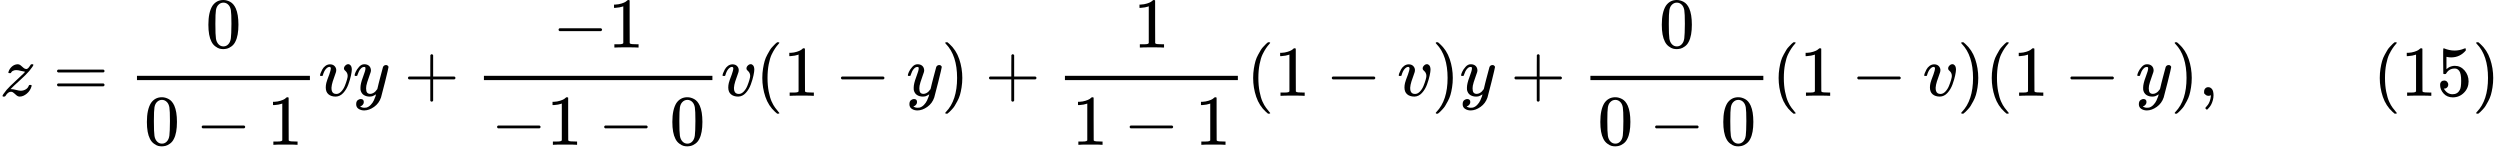 <svg version="1.1" style="vertical-align: -1.821ex;" xmlns="http://www.w3.org/2000/svg" width="35018.1px" height="2110px"   viewBox="0 -1305 35018.1 2110" xmlns:xlink="http://www.w3.org/1999/xlink"><defs><path id="MJX-155-TEX-I-1D467" d="M347 338Q337 338 294 349T231 360Q211 360 197 356T174 346T162 335T155 324L153 320Q150 317 138 317Q117 317 117 325Q117 330 120 339Q133 378 163 406T229 440Q241 442 246 442Q271 442 291 425T329 392T367 375Q389 375 411 408T434 441Q435 442 449 442H462Q468 436 468 434Q468 430 463 420T449 399T432 377T418 358L411 349Q368 298 275 214T160 106L148 94L163 93Q185 93 227 82T290 71Q328 71 360 90T402 140Q406 149 409 151T424 153Q443 153 443 143Q443 138 442 134Q425 72 376 31T278 -11Q252 -11 232 6T193 40T155 57Q111 57 76 -3Q70 -11 59 -11H54H41Q35 -5 35 -2Q35 13 93 84Q132 129 225 214T340 322Q352 338 347 338Z"></path><path id="MJX-155-TEX-N-3D" d="M56 347Q56 360 70 367H707Q722 359 722 347Q722 336 708 328L390 327H72Q56 332 56 347ZM56 153Q56 168 72 173H708Q722 163 722 153Q722 140 707 133H70Q56 140 56 153Z"></path><path id="MJX-155-TEX-N-30" d="M96 585Q152 666 249 666Q297 666 345 640T423 548Q460 465 460 320Q460 165 417 83Q397 41 362 16T301 -15T250 -22Q224 -22 198 -16T137 16T82 83Q39 165 39 320Q39 494 96 585ZM321 597Q291 629 250 629Q208 629 178 597Q153 571 145 525T137 333Q137 175 145 125T181 46Q209 16 250 16Q290 16 318 46Q347 76 354 130T362 333Q362 478 354 524T321 597Z"></path><path id="MJX-155-TEX-N-2212" d="M84 237T84 250T98 270H679Q694 262 694 250T679 230H98Q84 237 84 250Z"></path><path id="MJX-155-TEX-N-31" d="M213 578L200 573Q186 568 160 563T102 556H83V602H102Q149 604 189 617T245 641T273 663Q275 666 285 666Q294 666 302 660V361L303 61Q310 54 315 52T339 48T401 46H427V0H416Q395 3 257 3Q121 3 100 0H88V46H114Q136 46 152 46T177 47T193 50T201 52T207 57T213 61V578Z"></path><path id="MJX-155-TEX-I-1D463" d="M173 380Q173 405 154 405Q130 405 104 376T61 287Q60 286 59 284T58 281T56 279T53 278T49 278T41 278H27Q21 284 21 287Q21 294 29 316T53 368T97 419T160 441Q202 441 225 417T249 361Q249 344 246 335Q246 329 231 291T200 202T182 113Q182 86 187 69Q200 26 250 26Q287 26 319 60T369 139T398 222T409 277Q409 300 401 317T383 343T365 361T357 383Q357 405 376 424T417 443Q436 443 451 425T467 367Q467 340 455 284T418 159T347 40T241 -11Q177 -11 139 22Q102 54 102 117Q102 148 110 181T151 298Q173 362 173 380Z"></path><path id="MJX-155-TEX-I-1D466" d="M21 287Q21 301 36 335T84 406T158 442Q199 442 224 419T250 355Q248 336 247 334Q247 331 231 288T198 191T182 105Q182 62 196 45T238 27Q261 27 281 38T312 61T339 94Q339 95 344 114T358 173T377 247Q415 397 419 404Q432 431 462 431Q475 431 483 424T494 412T496 403Q496 390 447 193T391 -23Q363 -106 294 -155T156 -205Q111 -205 77 -183T43 -117Q43 -95 50 -80T69 -58T89 -48T106 -45Q150 -45 150 -87Q150 -107 138 -122T115 -142T102 -147L99 -148Q101 -153 118 -160T152 -167H160Q177 -167 186 -165Q219 -156 247 -127T290 -65T313 -9T321 21L315 17Q309 13 296 6T270 -6Q250 -11 231 -11Q185 -11 150 11T104 82Q103 89 103 113Q103 170 138 262T173 379Q173 380 173 381Q173 390 173 393T169 400T158 404H154Q131 404 112 385T82 344T65 302T57 280Q55 278 41 278H27Q21 284 21 287Z"></path><path id="MJX-155-TEX-N-2B" d="M56 237T56 250T70 270H369V420L370 570Q380 583 389 583Q402 583 409 568V270H707Q722 262 722 250T707 230H409V-68Q401 -82 391 -82H389H387Q375 -82 369 -68V230H70Q56 237 56 250Z"></path><path id="MJX-155-TEX-N-28" d="M94 250Q94 319 104 381T127 488T164 576T202 643T244 695T277 729T302 750H315H319Q333 750 333 741Q333 738 316 720T275 667T226 581T184 443T167 250T184 58T225 -81T274 -167T316 -220T333 -241Q333 -250 318 -250H315H302L274 -226Q180 -141 137 -14T94 250Z"></path><path id="MJX-155-TEX-N-29" d="M60 749L64 750Q69 750 74 750H86L114 726Q208 641 251 514T294 250Q294 182 284 119T261 12T224 -76T186 -143T145 -194T113 -227T90 -246Q87 -249 86 -250H74Q66 -250 63 -250T58 -247T55 -238Q56 -237 66 -225Q221 -64 221 250T66 725Q56 737 55 738Q55 746 60 749Z"></path><path id="MJX-155-TEX-N-2C" d="M78 35T78 60T94 103T137 121Q165 121 187 96T210 8Q210 -27 201 -60T180 -117T154 -158T130 -185T117 -194Q113 -194 104 -185T95 -172Q95 -168 106 -156T131 -126T157 -76T173 -3V9L172 8Q170 7 167 6T161 3T152 1T140 0Q113 0 96 17Z"></path><path id="MJX-155-TEX-N-35" d="M164 157Q164 133 148 117T109 101H102Q148 22 224 22Q294 22 326 82Q345 115 345 210Q345 313 318 349Q292 382 260 382H254Q176 382 136 314Q132 307 129 306T114 304Q97 304 95 310Q93 314 93 485V614Q93 664 98 664Q100 666 102 666Q103 666 123 658T178 642T253 634Q324 634 389 662Q397 666 402 666Q410 666 410 648V635Q328 538 205 538Q174 538 149 544L139 546V374Q158 388 169 396T205 412T256 420Q337 420 393 355T449 201Q449 109 385 44T229 -22Q148 -22 99 32T50 154Q50 178 61 192T84 210T107 214Q132 214 148 197T164 157Z"></path></defs><g stroke="currentColor" fill="currentColor" stroke-width="0" transform="scale(1,-1)"><g ><g ><g  transform="translate(0,-37)"><g ><g ><use  xlink:href="#MJX-155-TEX-I-1D467"></use></g><g  transform="translate(742.8,0)"><use  xlink:href="#MJX-155-TEX-N-3D"></use></g><g  transform="translate(1798.6,0)"><g  transform="translate(1081.2,676)"><use  xlink:href="#MJX-155-TEX-N-30"></use></g><g  transform="translate(220,-686)"><g ><use  xlink:href="#MJX-155-TEX-N-30"></use></g><g  transform="translate(722.2,0)"><use  xlink:href="#MJX-155-TEX-N-2212"></use></g><g  transform="translate(1722.4,0)"><use  xlink:href="#MJX-155-TEX-N-31"></use></g></g><rect width="2422.4" height="60" x="120" y="220"></rect></g><g  transform="translate(4461,0)"><use  xlink:href="#MJX-155-TEX-I-1D463"></use></g><g  transform="translate(4946,0)"><use  xlink:href="#MJX-155-TEX-I-1D466"></use></g><g  transform="translate(5658.2,0)"><use  xlink:href="#MJX-155-TEX-N-2B"></use></g><g  transform="translate(6658.4,0)"><g  transform="translate(1081.2,676)"><g ><use  xlink:href="#MJX-155-TEX-N-2212"></use></g><g  transform="translate(778,0)"><use  xlink:href="#MJX-155-TEX-N-31"></use></g></g><g  transform="translate(220,-686)"><g ><use  xlink:href="#MJX-155-TEX-N-2212"></use></g><g  transform="translate(778,0)"><use  xlink:href="#MJX-155-TEX-N-31"></use></g><g  transform="translate(1500.2,0)"><use  xlink:href="#MJX-155-TEX-N-2212"></use></g><g  transform="translate(2500.4,0)"><use  xlink:href="#MJX-155-TEX-N-30"></use></g></g><rect width="3200.4" height="60" x="120" y="220"></rect></g><g  transform="translate(10098.9,0)"><use  xlink:href="#MJX-155-TEX-I-1D463"></use></g><g  transform="translate(10583.9,0)"><use  xlink:href="#MJX-155-TEX-N-28"></use></g><g  transform="translate(10972.9,0)"><use  xlink:href="#MJX-155-TEX-N-31"></use></g><g  transform="translate(11695.1,0)"><use  xlink:href="#MJX-155-TEX-N-2212"></use></g><g  transform="translate(12695.3,0)"><use  xlink:href="#MJX-155-TEX-I-1D466"></use></g><g  transform="translate(13185.3,0)"><use  xlink:href="#MJX-155-TEX-N-29"></use></g><g  transform="translate(13796.6,0)"><use  xlink:href="#MJX-155-TEX-N-2B"></use></g><g  transform="translate(14796.8,0)"><g  transform="translate(1081.2,676)"><use  xlink:href="#MJX-155-TEX-N-31"></use></g><g  transform="translate(220,-686)"><g ><use  xlink:href="#MJX-155-TEX-N-31"></use></g><g  transform="translate(722.2,0)"><use  xlink:href="#MJX-155-TEX-N-2212"></use></g><g  transform="translate(1722.4,0)"><use  xlink:href="#MJX-155-TEX-N-31"></use></g></g><rect width="2422.4" height="60" x="120" y="220"></rect></g><g  transform="translate(17459.2,0)"><use  xlink:href="#MJX-155-TEX-N-28"></use></g><g  transform="translate(17848.2,0)"><use  xlink:href="#MJX-155-TEX-N-31"></use></g><g  transform="translate(18570.4,0)"><use  xlink:href="#MJX-155-TEX-N-2212"></use></g><g  transform="translate(19570.7,0)"><use  xlink:href="#MJX-155-TEX-I-1D463"></use></g><g  transform="translate(20055.7,0)"><use  xlink:href="#MJX-155-TEX-N-29"></use></g><g  transform="translate(20444.7,0)"><use  xlink:href="#MJX-155-TEX-I-1D466"></use></g><g  transform="translate(21156.9,0)"><use  xlink:href="#MJX-155-TEX-N-2B"></use></g><g  transform="translate(22157.1,0)"><g  transform="translate(1081.2,676)"><use  xlink:href="#MJX-155-TEX-N-30"></use></g><g  transform="translate(220,-686)"><g ><use  xlink:href="#MJX-155-TEX-N-30"></use></g><g  transform="translate(722.2,0)"><use  xlink:href="#MJX-155-TEX-N-2212"></use></g><g  transform="translate(1722.4,0)"><use  xlink:href="#MJX-155-TEX-N-30"></use></g></g><rect width="2422.4" height="60" x="120" y="220"></rect></g><g  transform="translate(24819.6,0)"><use  xlink:href="#MJX-155-TEX-N-28"></use></g><g  transform="translate(25208.6,0)"><use  xlink:href="#MJX-155-TEX-N-31"></use></g><g  transform="translate(25930.8,0)"><use  xlink:href="#MJX-155-TEX-N-2212"></use></g><g  transform="translate(26931,0)"><use  xlink:href="#MJX-155-TEX-I-1D463"></use></g><g  transform="translate(27416,0)"><use  xlink:href="#MJX-155-TEX-N-29"></use></g><g  transform="translate(27805,0)"><use  xlink:href="#MJX-155-TEX-N-28"></use></g><g  transform="translate(28194,0)"><use  xlink:href="#MJX-155-TEX-N-31"></use></g><g  transform="translate(28916.2,0)"><use  xlink:href="#MJX-155-TEX-N-2212"></use></g><g  transform="translate(29916.4,0)"><use  xlink:href="#MJX-155-TEX-I-1D466"></use></g><g  transform="translate(30406.4,0)"><use  xlink:href="#MJX-155-TEX-N-29"></use></g><g  transform="translate(30795.4,0)"><use  xlink:href="#MJX-155-TEX-N-2C"></use></g><g  transform="translate(31073.4,0)"><g ></g></g><g  transform="translate(33240.1,0)"><use  xlink:href="#MJX-155-TEX-N-28"></use><use  xlink:href="#MJX-155-TEX-N-31" transform="translate(389,0)"></use><use  xlink:href="#MJX-155-TEX-N-35" transform="translate(889,0)"></use><use  xlink:href="#MJX-155-TEX-N-29" transform="translate(1389,0)"></use></g></g></g></g></g></g></svg>